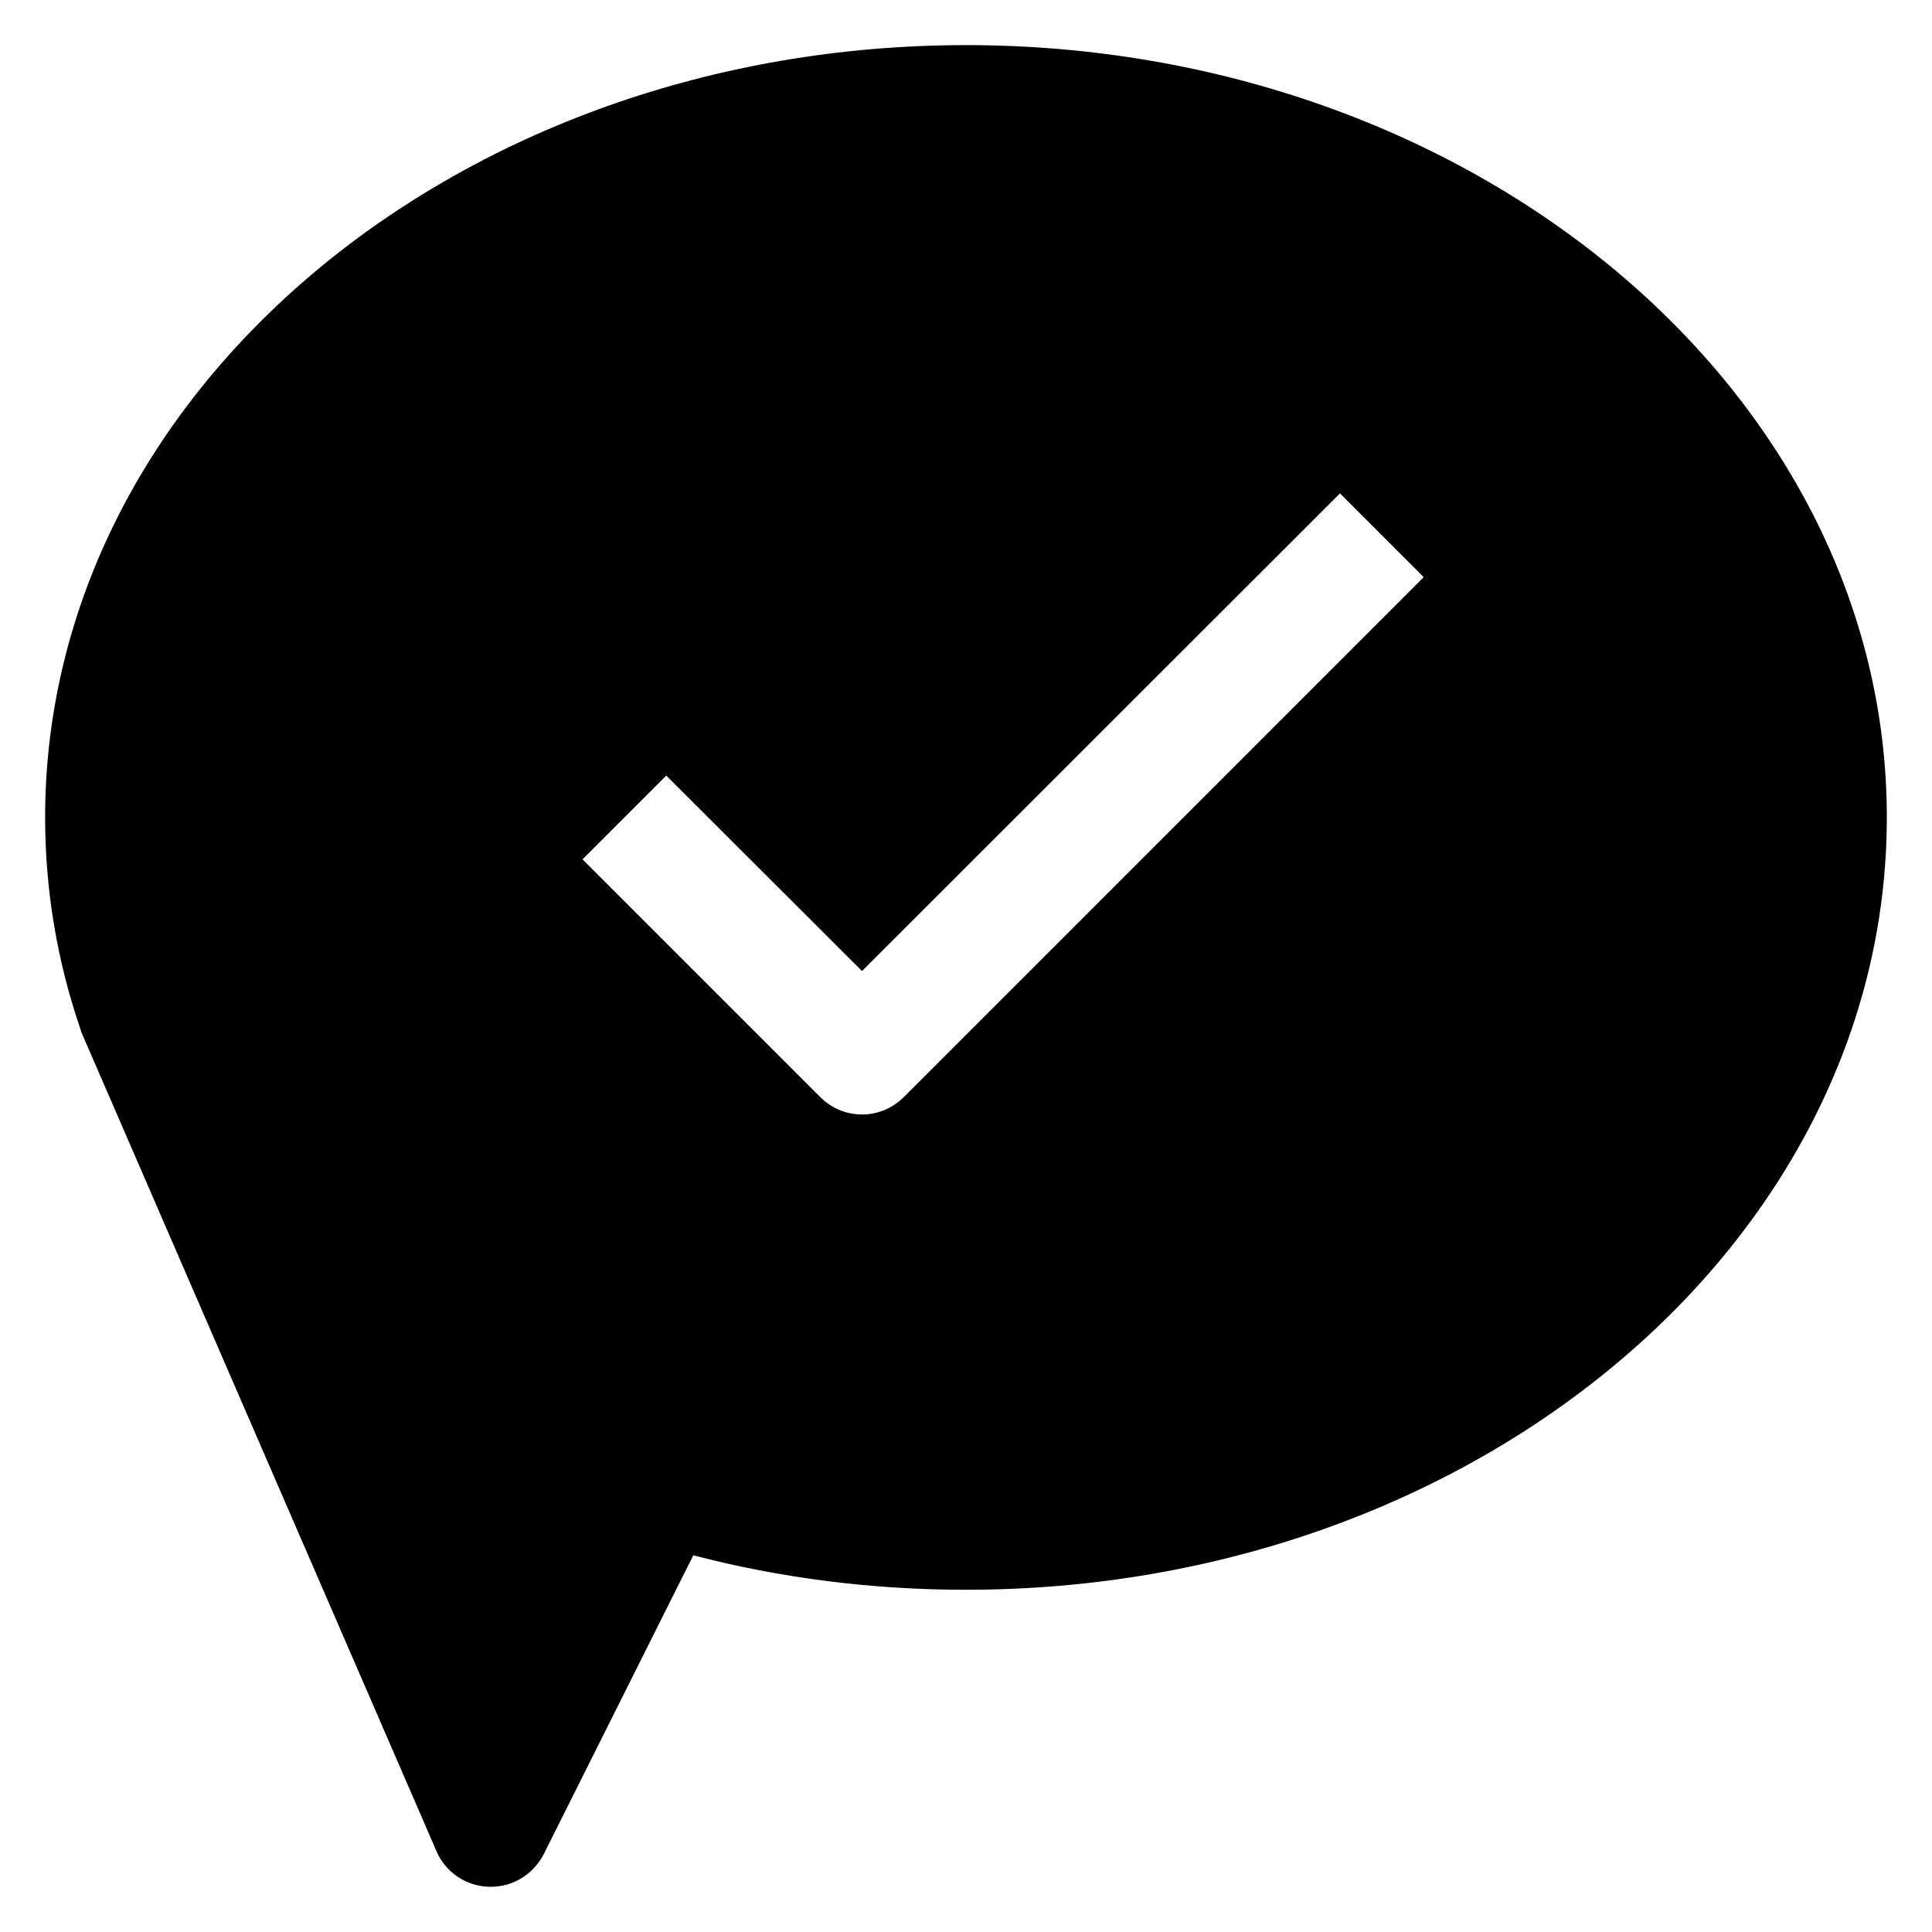 <?xml version="1.0" encoding="UTF-8"?>
<!-- Uploaded to: ICON Repo, www.svgrepo.com, Generator: ICON Repo Mixer Tools -->
<svg fill="#000000" width="800px" height="800px" version="1.1" viewBox="144 144 512 512" xmlns="http://www.w3.org/2000/svg">
 <path d="m400 155.96c-134.54 0-244.04 91.789-244.04 204.67 0 19.129 3.148 38.102 9.445 56.363 0.078 0.395 0.234 0.789 0.395 1.102l93.836 216.4c2.363 5.668 7.871 9.367 14.012 9.523l0.395 0.004c5.984 0 11.414-3.387 14.09-8.738l39.598-79.113c23.223 6.062 47.469 9.133 72.266 9.133 134.53 0 244.03-91.789 244.03-204.67 0-112.89-109.5-204.68-244.03-204.68zm-16.453 278.75c-3.07 3.07-7.086 4.644-11.102 4.644-4.016 0-8.031-1.574-11.098-4.644l-62.977-62.977 22.199-22.199 51.875 51.797 126.66-126.58 22.199 22.199z"/>
</svg>